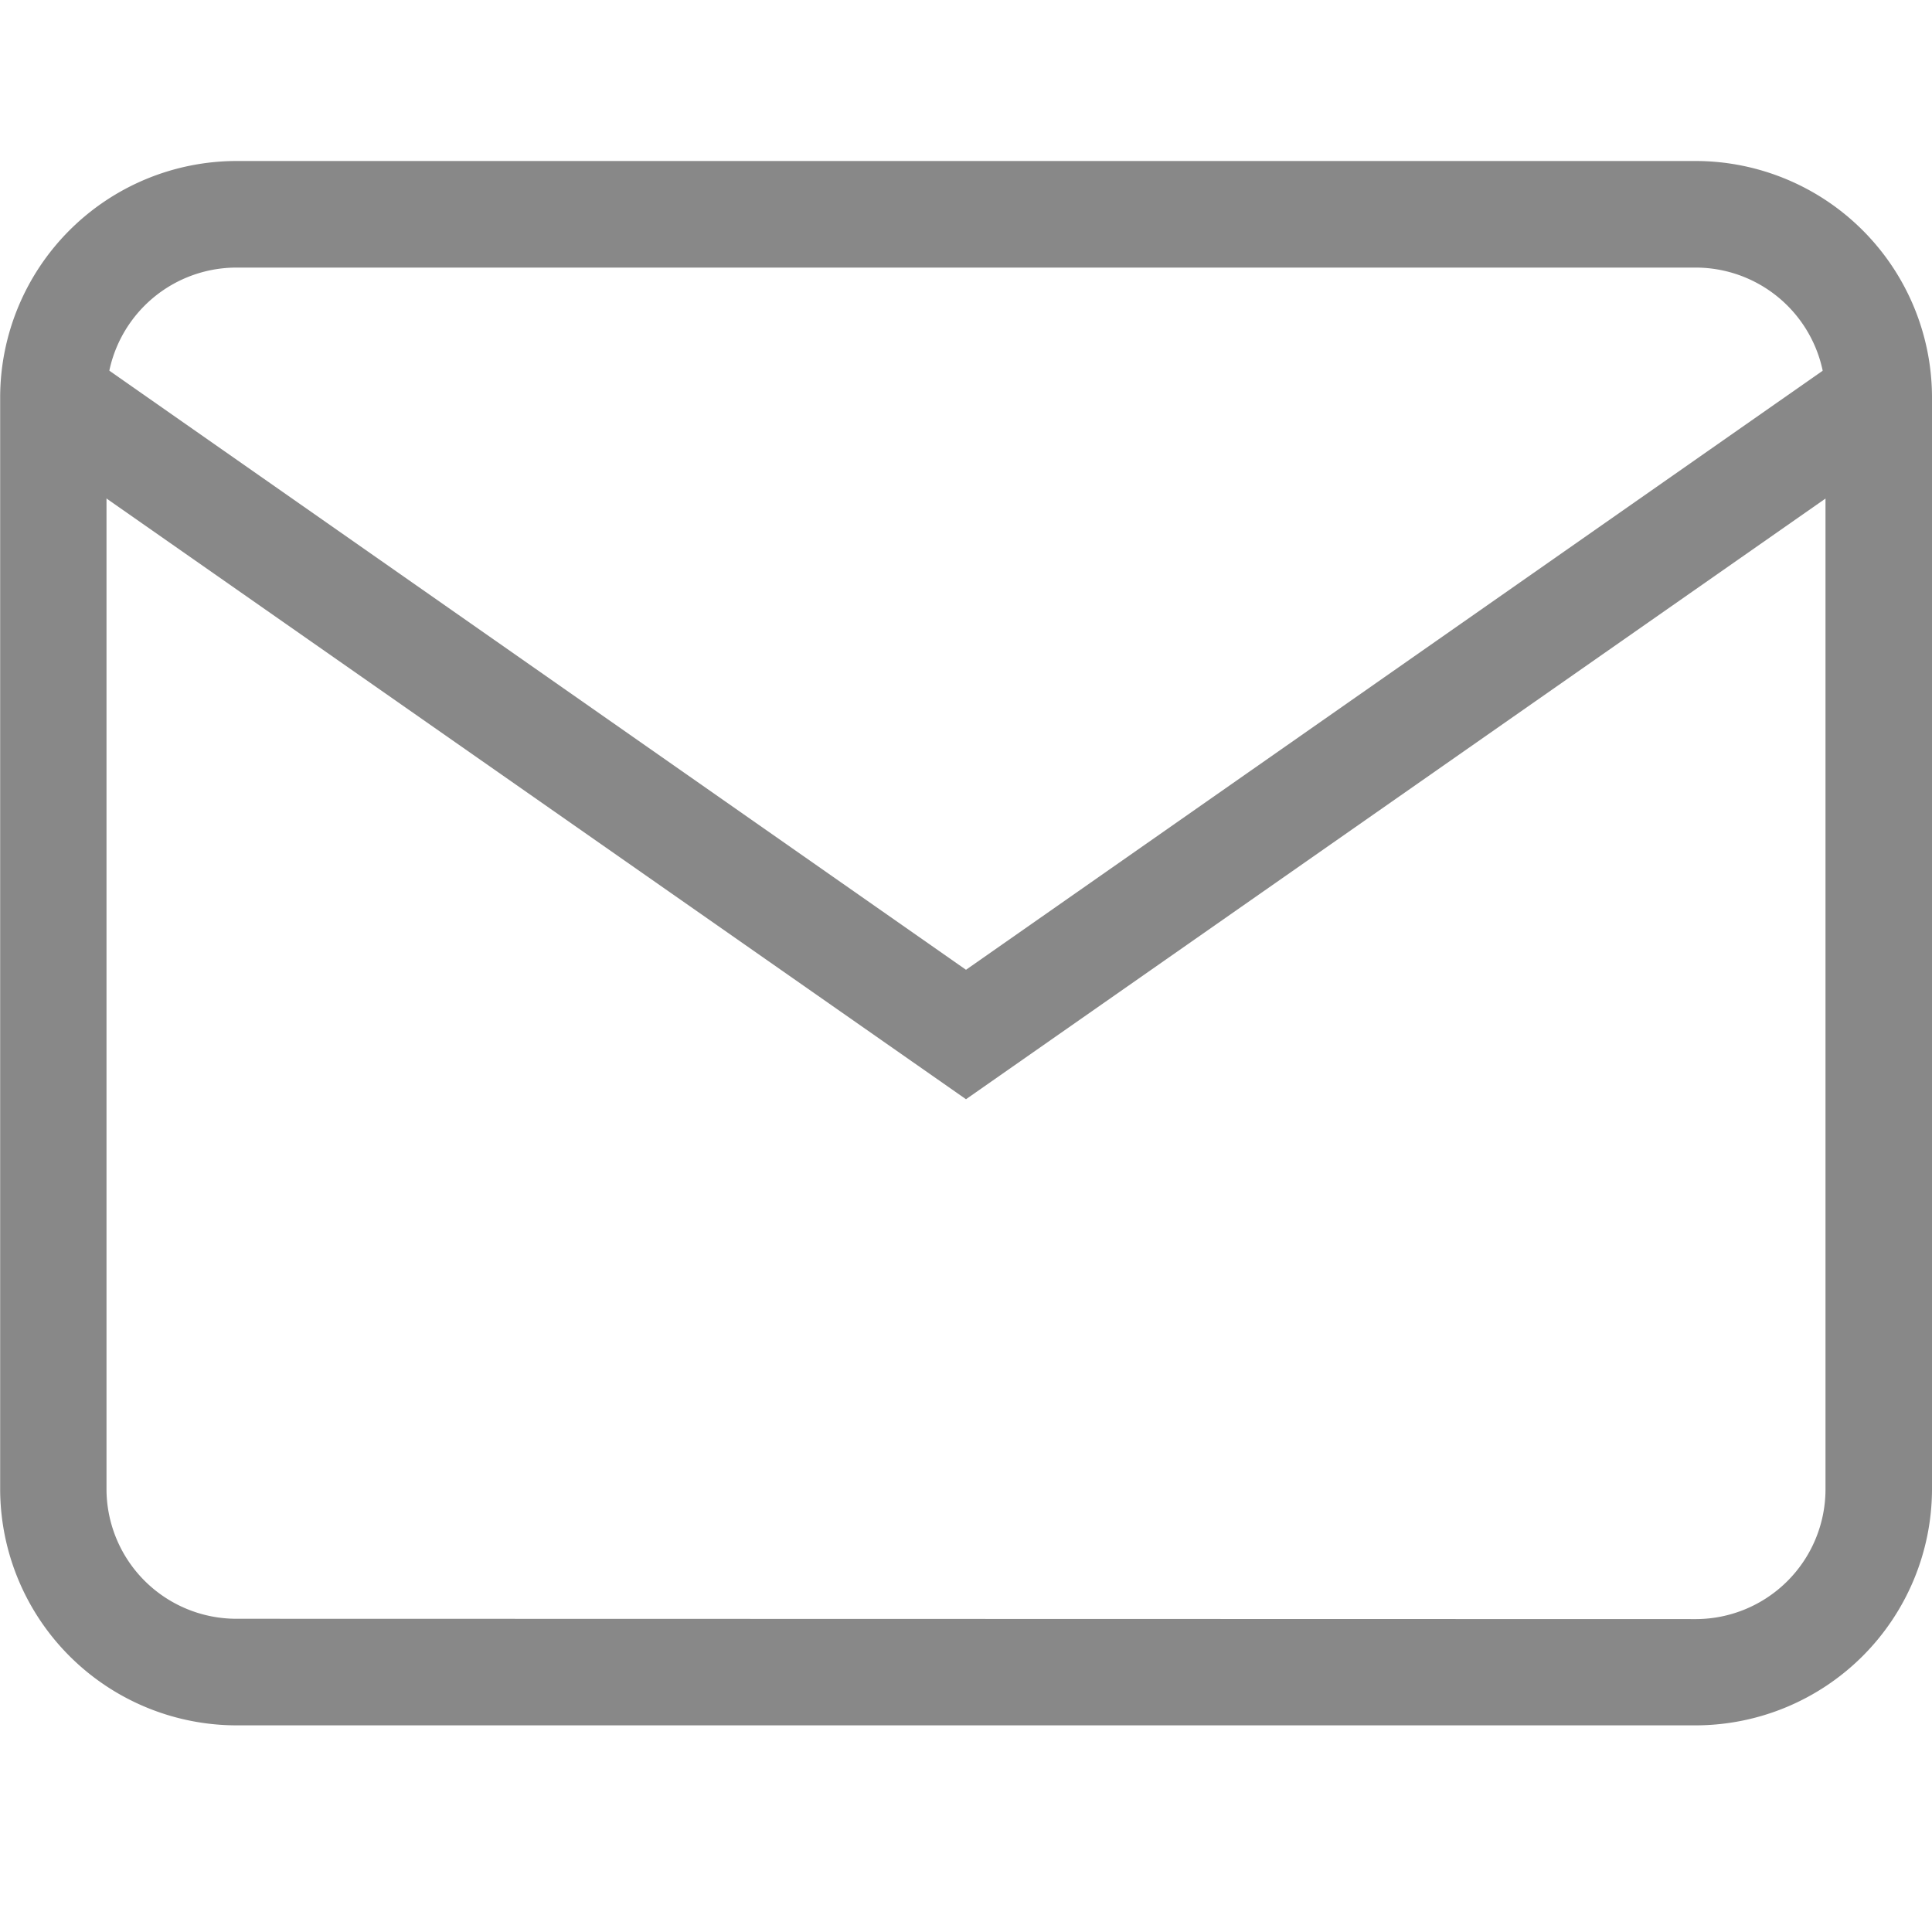 <svg xmlns="http://www.w3.org/2000/svg" width="24" height="24"><defs><clipPath id="a"><path d="M0 0h24v24H0z"/></clipPath></defs><g data-name="Gruppe 39" fill="#888" clip-path="url(#a)"><path data-name="Pfad 84" d="M2.931 2h18.14A2.94 2.94 0 0 1 24 4.923v13.586a2.94 2.94 0 0 1-2.927 2.924H2.931A2.94 2.94 0 0 1 .002 18.51V4.924A2.94 2.94 0 0 1 2.931 2Zm18.14 18.113a1.614 1.614 0 0 0 1.606-1.606V4.924a1.614 1.614 0 0 0-1.608-1.6H2.931A1.615 1.615 0 0 0 1.323 4.93v13.579a1.614 1.614 0 0 0 1.608 1.6Z"/><path data-name="Pfad 85" d="M12 13.655.282 5.465l.759-1.082L12 12.047l10.96-7.664.759 1.082Z"/></g></svg>